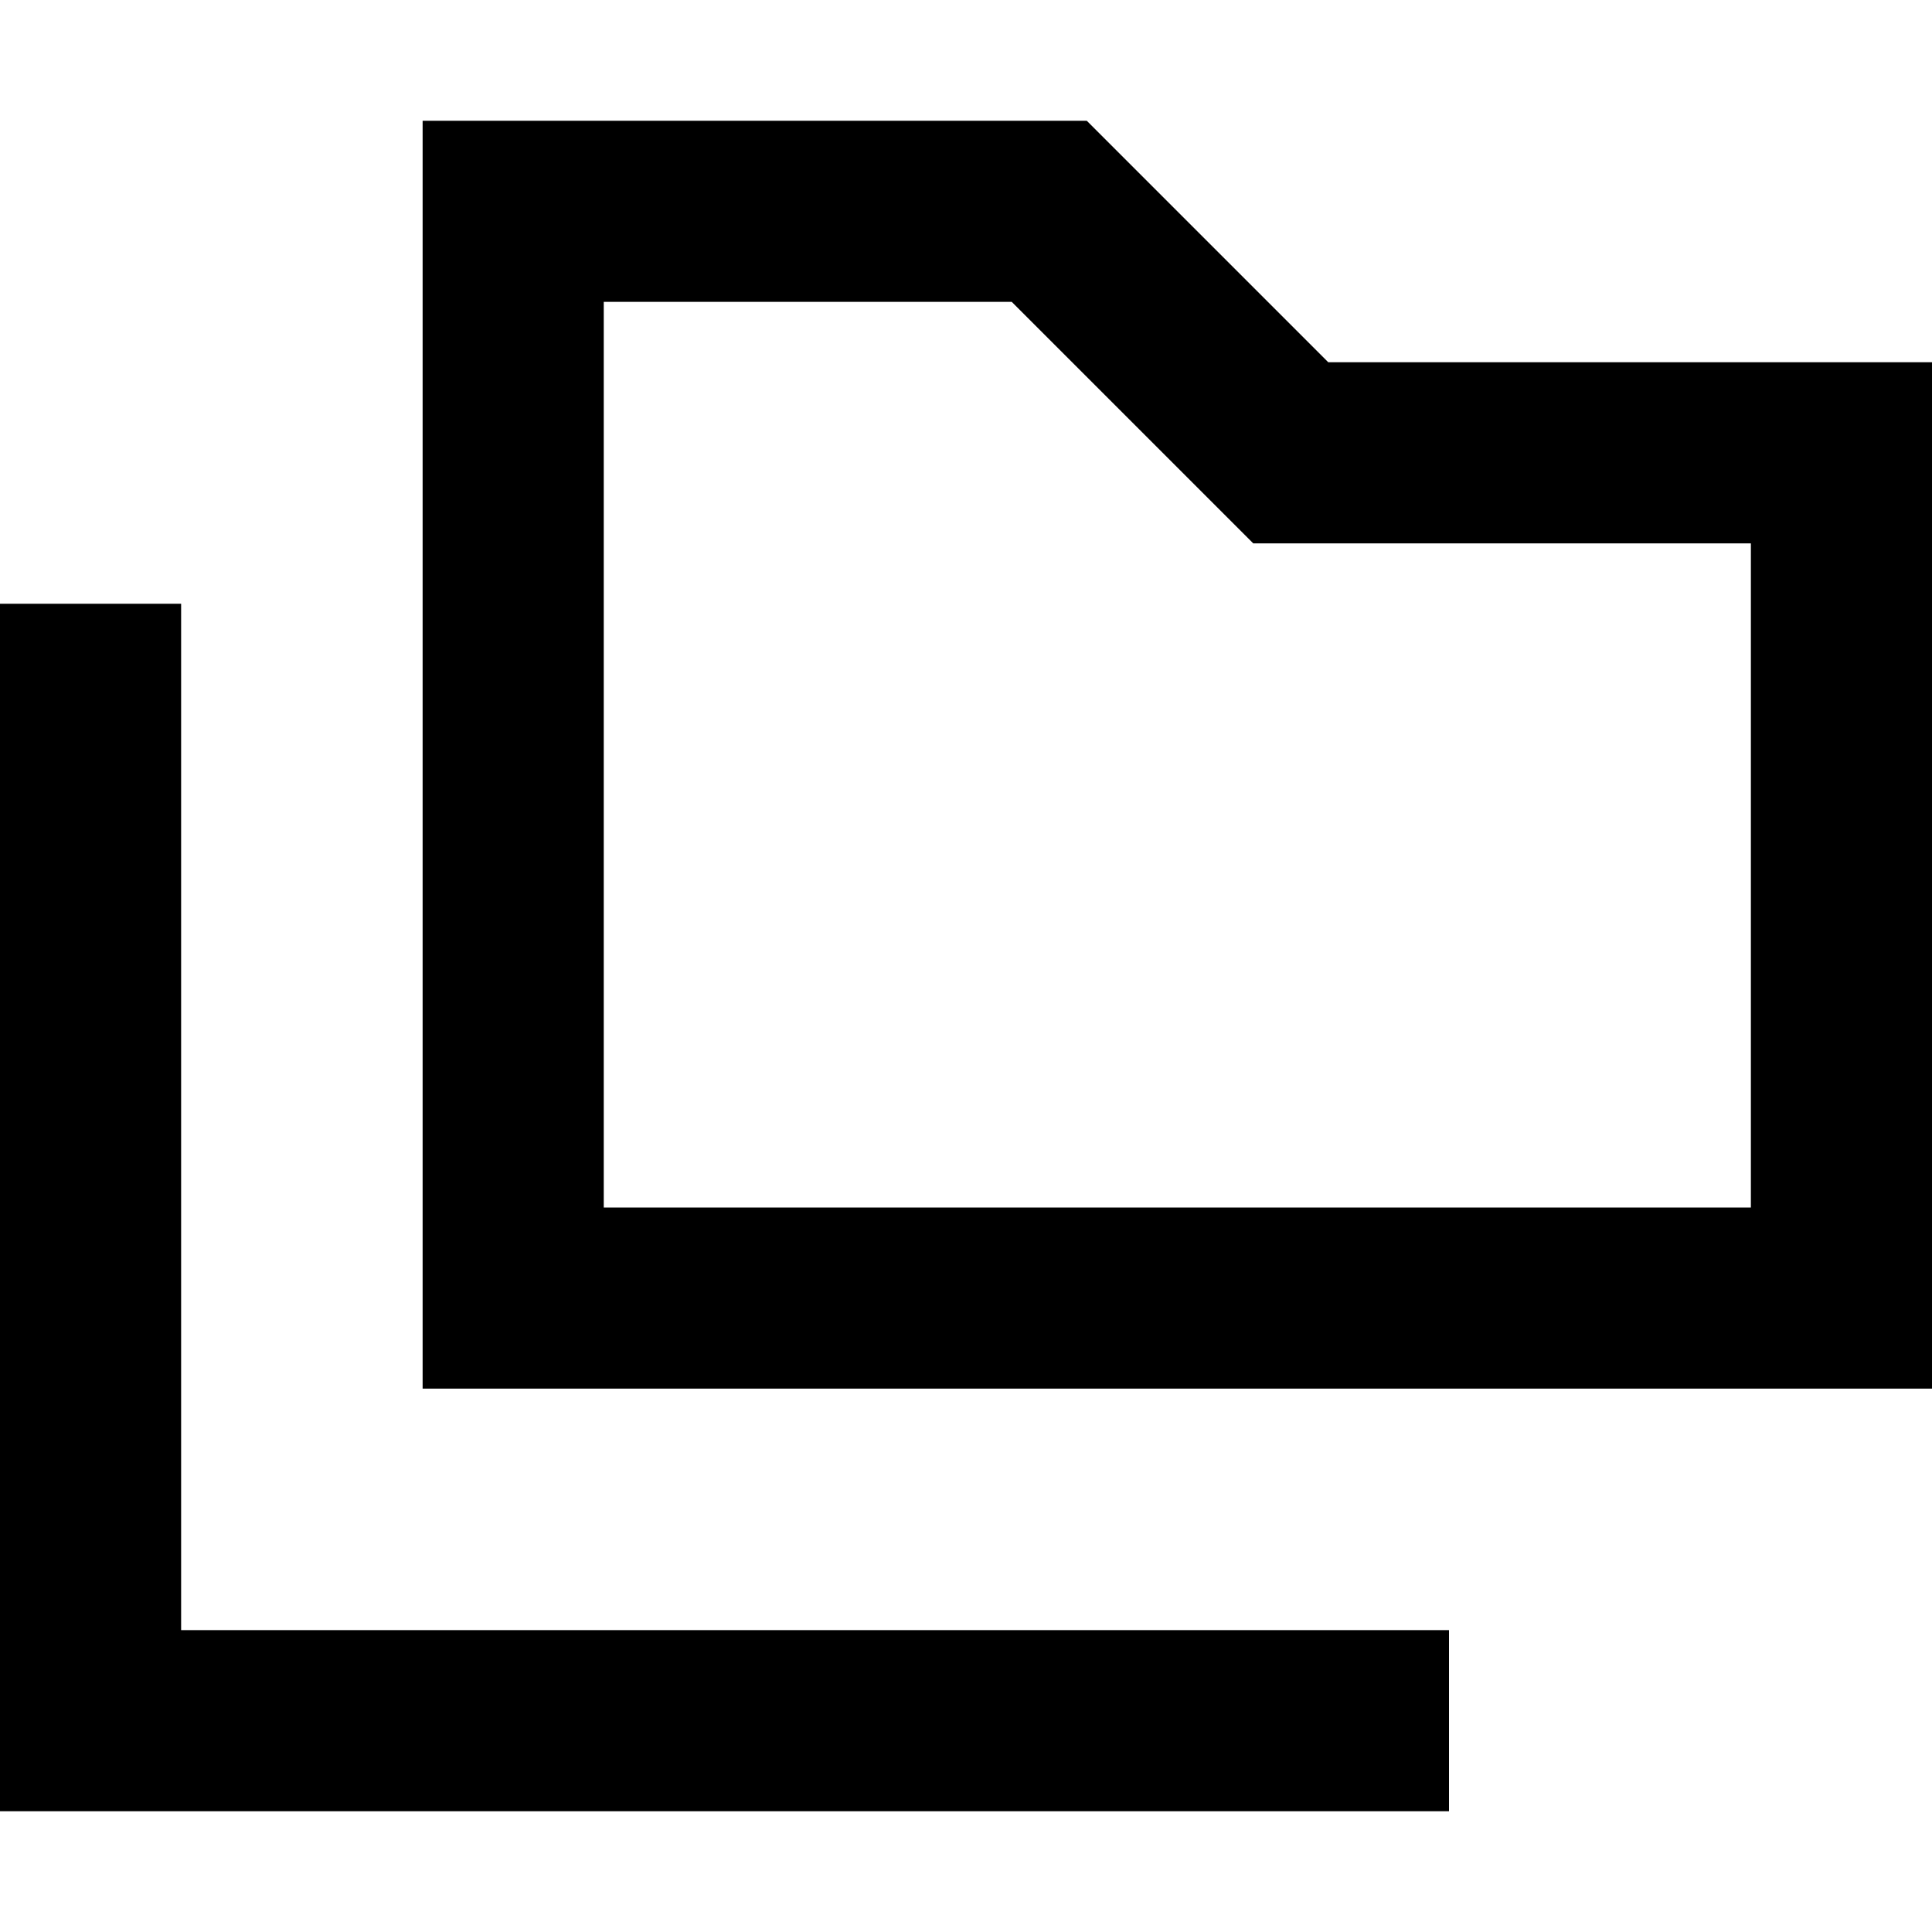 <svg width="16" height="16" viewBox="0 0 16 16" fill="none" xmlns="http://www.w3.org/2000/svg">
<path fill-rule="evenodd" clip-rule="evenodd" d="M9 1L11 3H16V11.5H3.5V1H9ZM14.5 4.5V10H5V2.5H8.379L10.379 4.5H14.5Z" fill="black"/>
<path d="M0 5V15H12V13.5H1.5V5H0Z" fill="black"/>
</svg>
